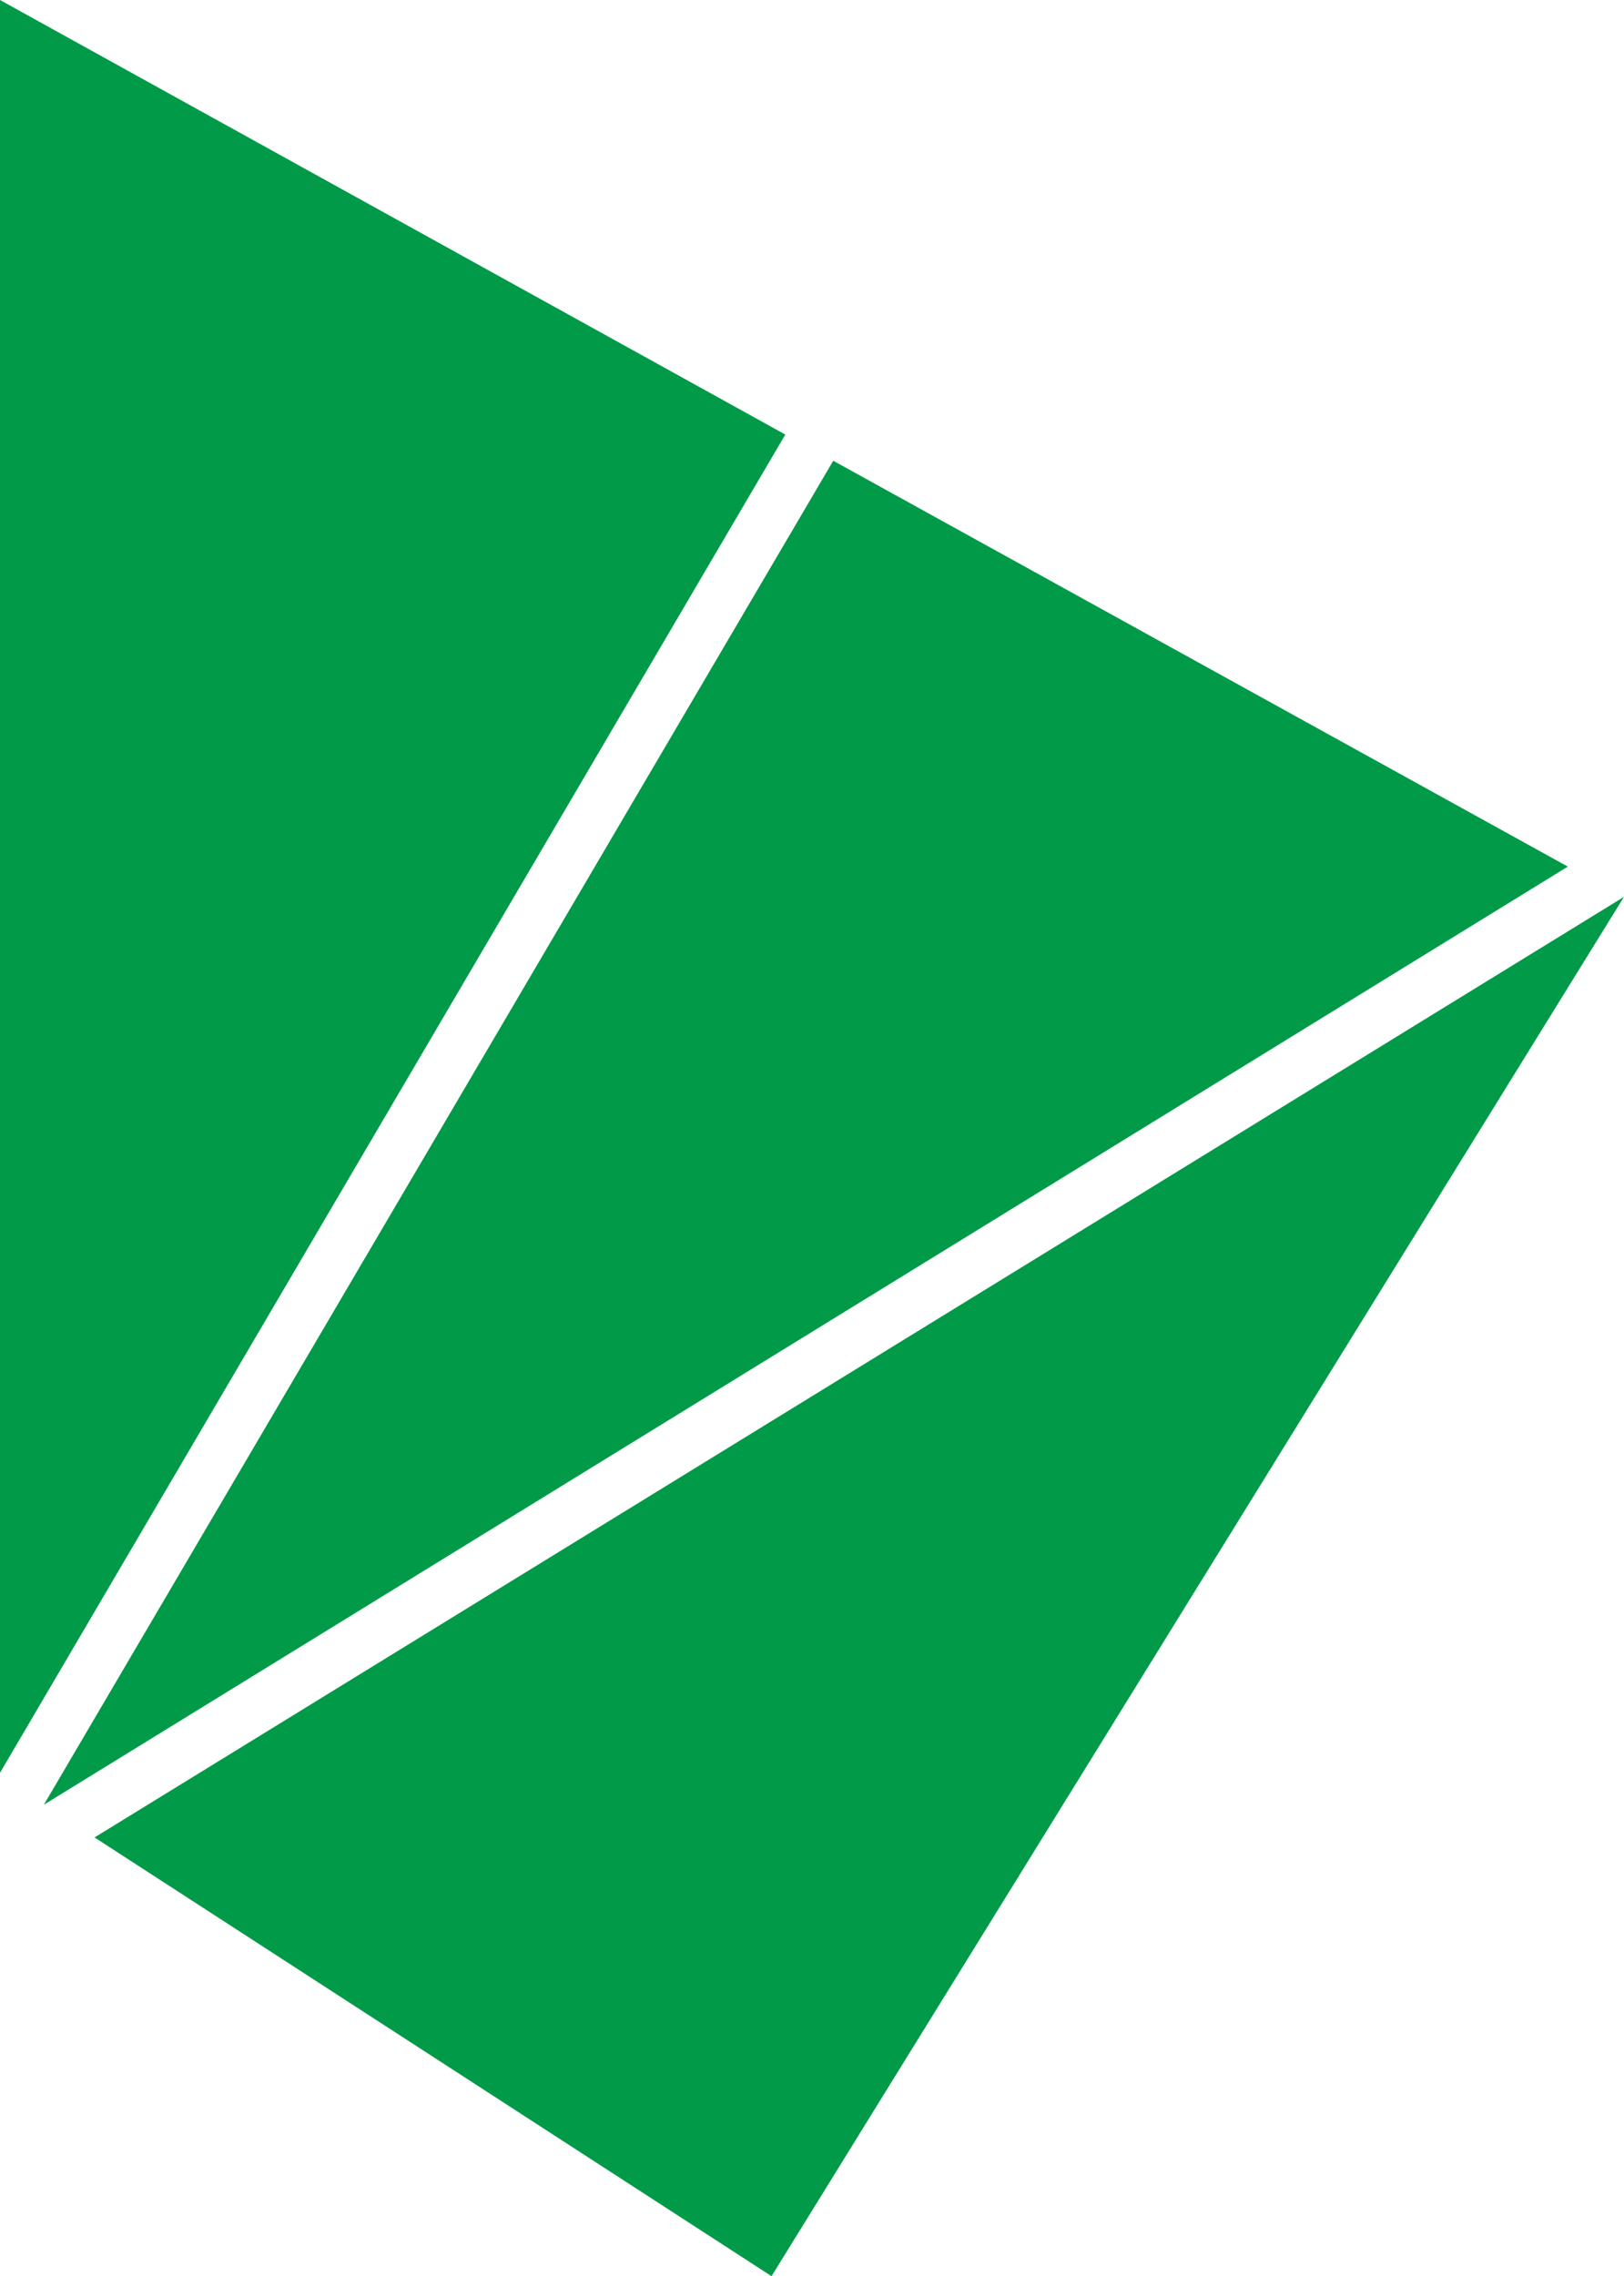 <?xml version="1.0" encoding="UTF-8"?> <!-- Generator: Adobe Illustrator 24.2.1, SVG Export Plug-In . SVG Version: 6.00 Build 0) --> <svg xmlns="http://www.w3.org/2000/svg" xmlns:xlink="http://www.w3.org/1999/xlink" version="1.1" id="Ebene_1" x="0px" y="0px" viewBox="0 0 28.652 40.14" style="enable-background:new 0 0 28.652 40.14;" xml:space="preserve"> <style type="text/css"> .st0{fill:#009A48;} </style> <g transform="translate(0 0)"> <g transform="translate(0 0)"> <g transform="translate(1.668 15.815)"> <path class="st0" d="M11.944,24.324L26.984,0L0,16.587L11.944,24.324z"></path> </g> <path class="st0" d="M0,31.263l13.855-23.6L0,0V31.263z"></path> <g transform="translate(0.774 8.125)"> <path class="st0" d="M13.927,0L0,23.7L26.887,7.157L13.927,0z"></path> </g> </g> </g> </svg> 